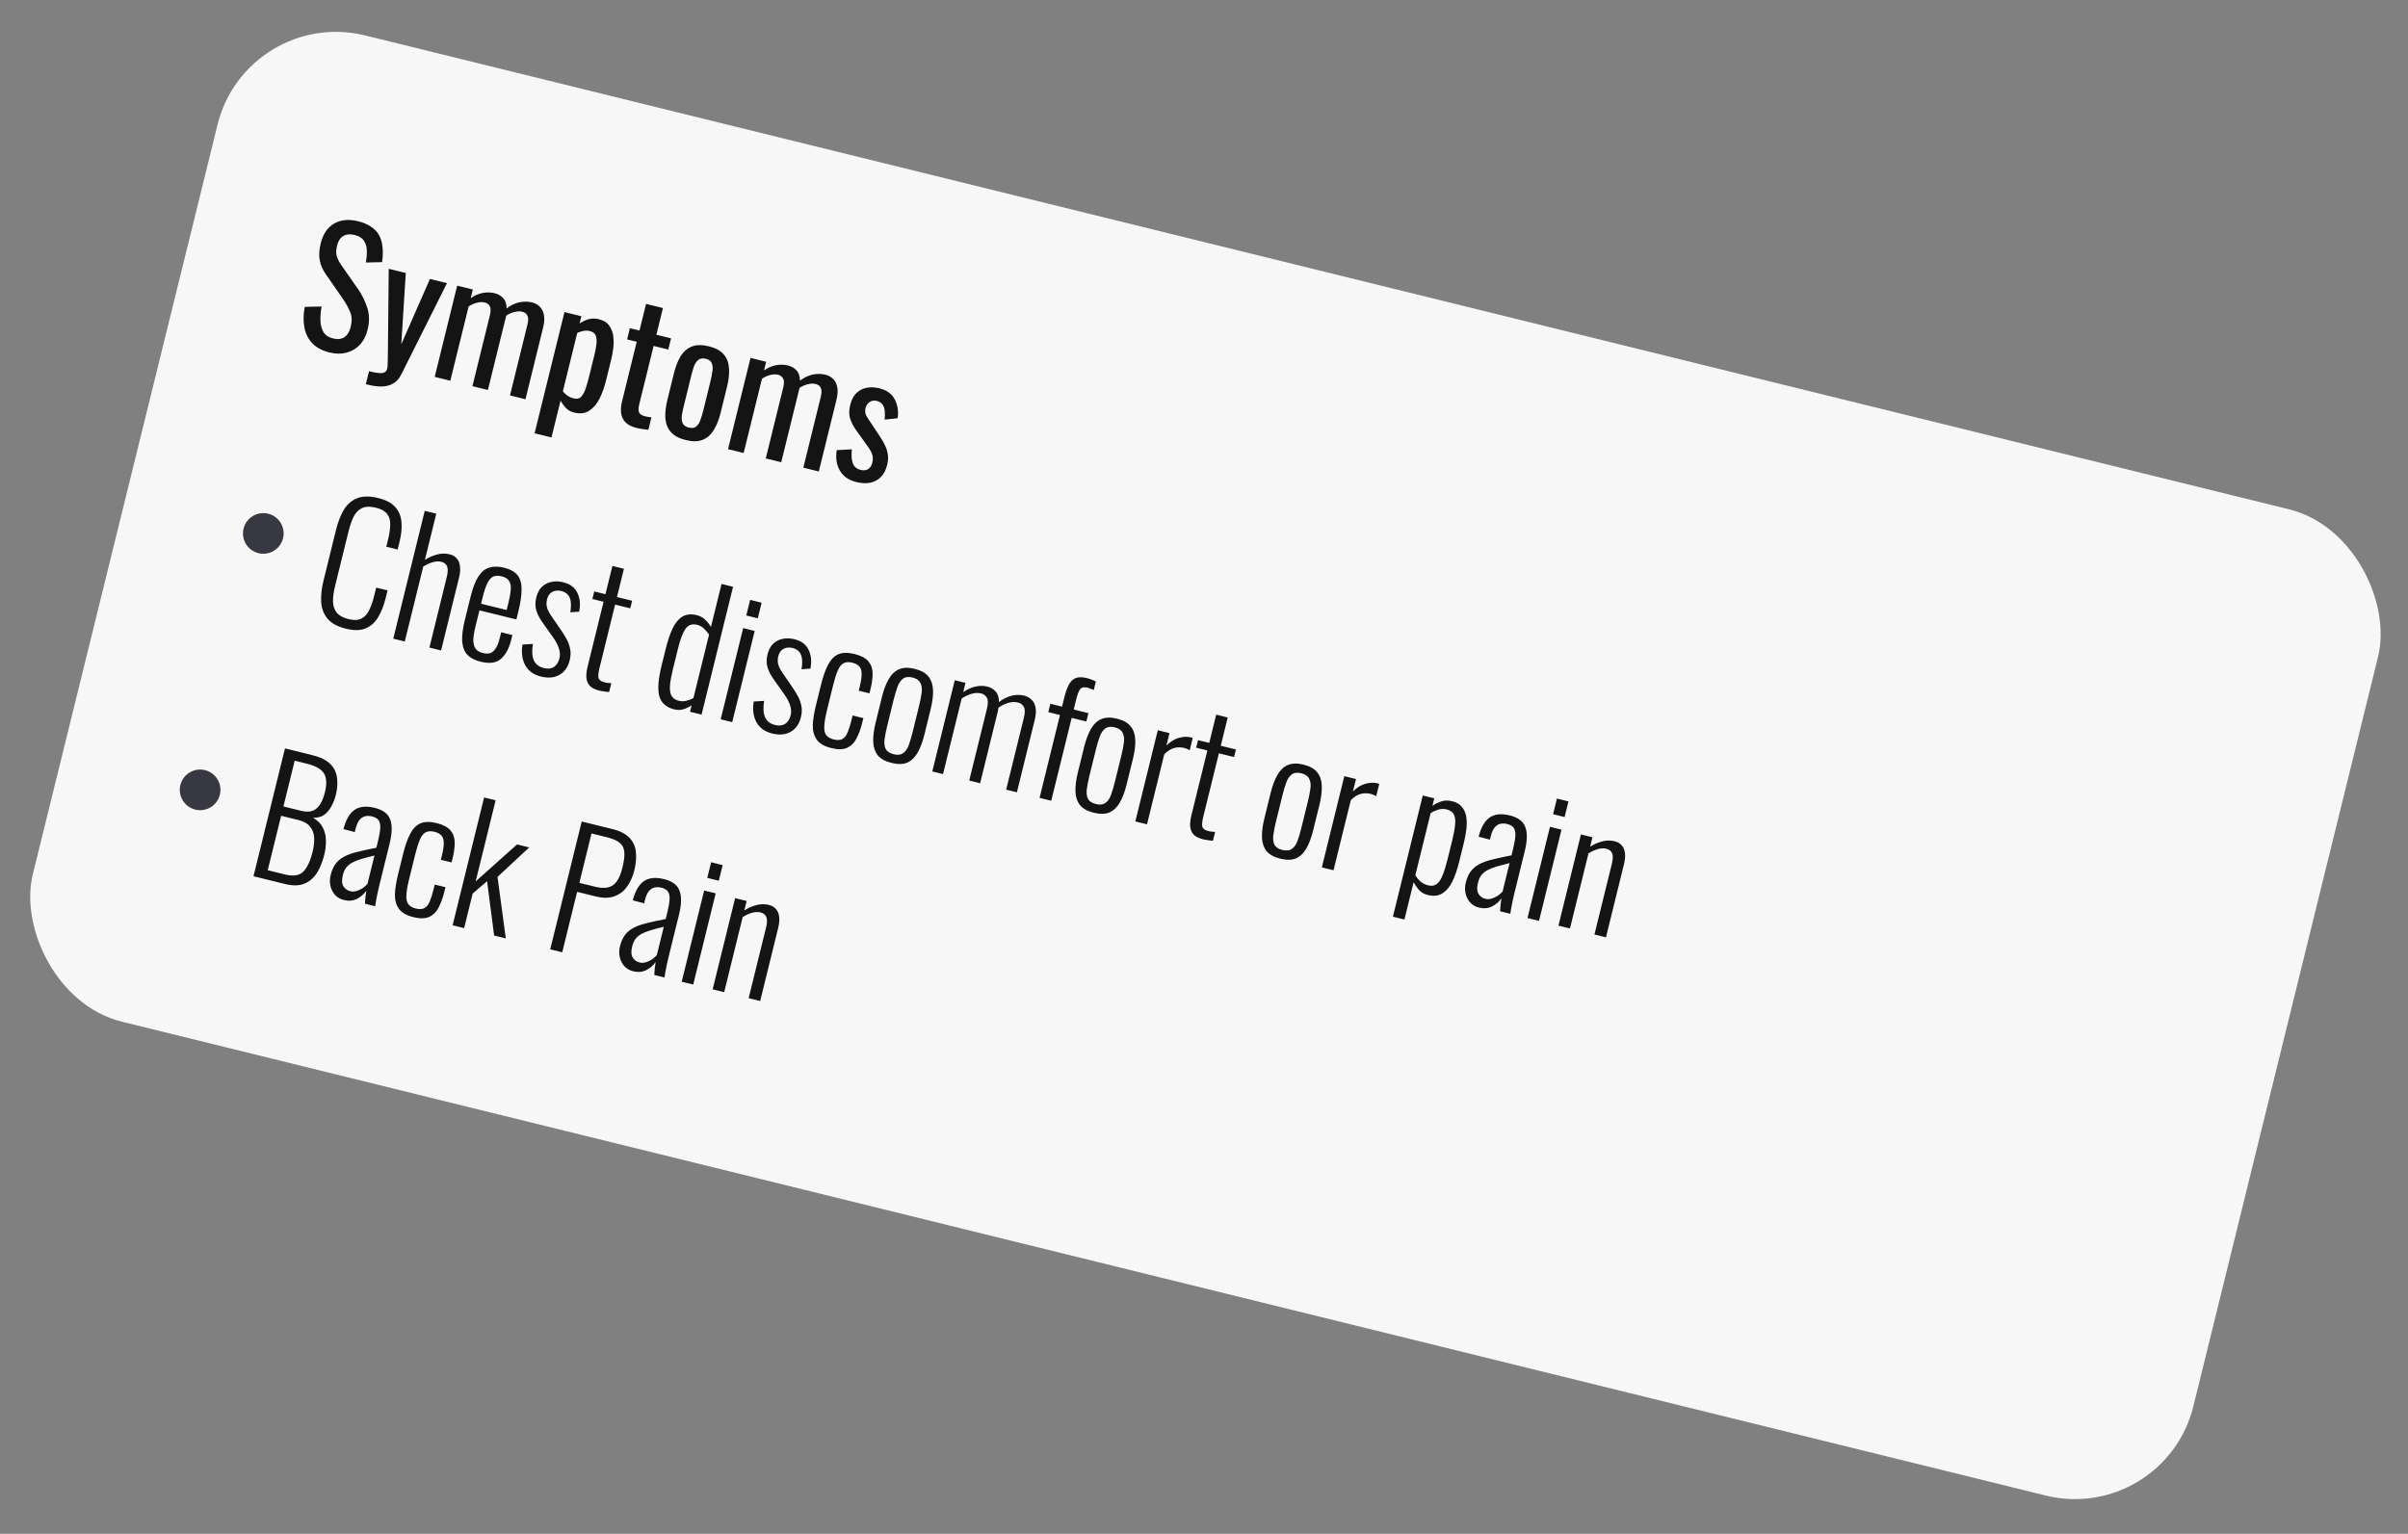 <svg width="237" height="151" viewBox="0 0 237 151" fill="none" xmlns="http://www.w3.org/2000/svg">
<rect x="0" y="0" width="237" height="151" fill="#808080" stroke="none"/>
<g clip-path="url(#clip0_1863_1186)">
<rect x="24.282" y="0.617" width="219" height="100" rx="12" transform="rotate(13.84 24.282 0.617)" fill="#F7F7F8"/>
<path d="M32.43 34.699C31.705 34.521 31.137 34.216 30.727 33.785C30.327 33.357 30.071 32.838 29.957 32.228C29.844 31.618 29.856 30.945 29.993 30.21L31.65 30.173C31.571 30.626 31.533 31.073 31.534 31.513C31.546 31.955 31.643 32.341 31.826 32.672C32.01 32.992 32.325 33.207 32.771 33.317C33.226 33.429 33.599 33.389 33.888 33.197C34.19 32.996 34.4 32.658 34.517 32.181C34.657 31.612 34.64 31.124 34.465 30.719C34.293 30.303 34.054 29.87 33.747 29.421L32.093 27.036C31.768 26.572 31.56 26.103 31.468 25.63C31.378 25.146 31.411 24.589 31.567 23.957C31.794 23.035 32.234 22.386 32.887 22.008C33.54 21.631 34.323 21.555 35.234 21.779C35.731 21.901 36.15 22.076 36.489 22.302C36.842 22.521 37.109 22.796 37.292 23.126C37.484 23.459 37.602 23.851 37.645 24.301C37.701 24.743 37.687 25.245 37.603 25.807L36.013 25.843C36.084 25.421 36.114 25.028 36.105 24.663C36.099 24.288 36.002 23.968 35.815 23.702C35.641 23.428 35.336 23.238 34.901 23.131C34.466 23.023 34.095 23.058 33.788 23.235C33.493 23.404 33.29 23.717 33.178 24.173C33.083 24.556 33.068 24.887 33.131 25.166C33.204 25.448 33.354 25.754 33.58 26.084L35.249 28.473C35.624 29.005 35.921 29.605 36.14 30.274C36.362 30.933 36.377 31.656 36.183 32.444C36.029 33.065 35.767 33.572 35.396 33.964C35.028 34.345 34.586 34.599 34.072 34.725C33.568 34.853 33.02 34.845 32.43 34.699ZM36.005 37.821L36.319 36.547C36.723 36.647 37.05 36.705 37.298 36.723C37.544 36.75 37.731 36.725 37.86 36.647C37.987 36.579 38.072 36.457 38.115 36.281C38.138 36.188 38.153 35.972 38.16 35.633C38.166 35.294 38.173 34.933 38.179 34.55L38.26 26.463L39.938 26.876L39.496 33.886L42.315 27.462L43.993 27.875L39.514 36.824C39.314 37.236 39.059 37.535 38.749 37.723C38.436 37.92 38.069 38.028 37.648 38.045C37.236 38.064 36.756 38.006 36.208 37.871L36.005 37.821ZM42.784 37.102L44.996 28.122L46.534 28.501L46.324 29.356C46.708 29.088 47.102 28.916 47.506 28.84C47.909 28.763 48.302 28.772 48.685 28.866C49.017 28.948 49.292 29.104 49.51 29.333C49.738 29.565 49.857 29.908 49.866 30.36C50.284 30.046 50.702 29.847 51.118 29.762C51.547 29.67 51.968 29.675 52.383 29.777C52.673 29.849 52.919 29.986 53.121 30.19C53.327 30.384 53.463 30.653 53.532 31C53.603 31.336 53.577 31.752 53.455 32.25L51.717 39.303L50.194 38.928L51.905 31.983C52.013 31.548 52.011 31.24 51.902 31.06C51.806 30.871 51.639 30.747 51.4 30.689C51.172 30.633 50.918 30.641 50.636 30.715C50.357 30.778 50.086 30.898 49.822 31.075C49.812 31.116 49.802 31.157 49.792 31.199C49.781 31.24 49.77 31.287 49.757 31.339L48.02 38.392L46.497 38.017L48.208 31.072C48.315 30.637 48.314 30.329 48.205 30.149C48.108 29.96 47.941 29.837 47.703 29.778C47.475 29.722 47.22 29.73 46.938 29.804C46.67 29.869 46.398 29.989 46.125 30.164L44.322 37.481L42.784 37.102ZM52.616 42.655L55.556 30.724L57.218 31.133L57.042 31.848C57.295 31.669 57.581 31.531 57.902 31.434C58.222 31.337 58.574 31.336 58.957 31.43C59.423 31.545 59.761 31.76 59.968 32.075C60.19 32.382 60.321 32.738 60.364 33.144C60.41 33.54 60.406 33.935 60.353 34.328C60.302 34.711 60.244 35.037 60.178 35.306L59.642 37.481C59.486 38.113 59.276 38.699 59.011 39.238C58.749 39.766 58.409 40.166 57.991 40.436C57.586 40.699 57.088 40.758 56.498 40.612C56.176 40.533 55.911 40.385 55.7 40.169C55.493 39.942 55.316 39.7 55.17 39.445L54.278 43.065L52.616 42.655ZM56.493 39.227C56.783 39.298 57.015 39.246 57.191 39.069C57.369 38.882 57.518 38.612 57.638 38.257C57.758 37.902 57.872 37.507 57.979 37.072L58.515 34.897C58.607 34.524 58.67 34.177 58.706 33.856C58.743 33.525 58.718 33.25 58.629 33.03C58.54 32.81 58.351 32.665 58.061 32.593C57.843 32.54 57.625 32.535 57.405 32.58C57.185 32.625 56.988 32.692 56.812 32.78L55.396 38.528C55.523 38.681 55.675 38.822 55.852 38.954C56.03 39.075 56.244 39.166 56.493 39.227ZM62.639 42.125C62.172 42.01 61.816 41.829 61.569 41.582C61.333 41.337 61.187 41.037 61.132 40.683C61.087 40.331 61.117 39.938 61.225 39.503L62.668 33.646L61.72 33.413L61.992 32.309L62.939 32.543L63.586 29.918L65.249 30.327L64.602 32.953L66.046 33.308L65.775 34.411L64.33 34.056L62.914 39.804C62.827 40.156 62.822 40.424 62.897 40.607C62.975 40.78 63.175 40.906 63.496 40.985C63.579 41.006 63.673 41.023 63.779 41.039C63.896 41.056 64.007 41.073 64.113 41.088L63.811 42.315C63.596 42.295 63.4 42.269 63.221 42.236C63.04 42.213 62.846 42.176 62.639 42.125ZM67.495 43.322C66.832 43.158 66.342 42.895 66.026 42.531C65.709 42.167 65.529 41.717 65.485 41.179C65.453 40.643 65.519 40.039 65.685 39.366L66.328 36.756C66.494 36.083 66.716 35.517 66.993 35.058C67.282 34.601 67.65 34.286 68.1 34.111C68.549 33.936 69.106 33.93 69.769 34.094C70.431 34.257 70.916 34.519 71.223 34.88C71.54 35.244 71.714 35.694 71.747 36.229C71.79 36.767 71.729 37.373 71.563 38.046L70.92 40.656C70.754 41.329 70.527 41.894 70.239 42.35C69.961 42.809 69.598 43.126 69.148 43.3C68.709 43.478 68.158 43.485 67.495 43.322ZM67.797 42.094C68.119 42.173 68.364 42.135 68.534 41.979C68.715 41.826 68.853 41.602 68.947 41.307C69.055 41.004 69.15 40.686 69.231 40.355L69.924 37.543C70.008 37.201 70.072 36.876 70.115 36.568C70.168 36.263 70.15 36 70.061 35.781C69.986 35.553 69.787 35.4 69.466 35.321C69.145 35.242 68.893 35.284 68.71 35.448C68.529 35.601 68.387 35.824 68.281 36.117C68.187 36.412 68.097 36.73 68.013 37.072L67.32 39.884C67.239 40.215 67.17 40.539 67.114 40.855C67.071 41.163 67.094 41.427 67.183 41.646C67.272 41.866 67.476 42.015 67.797 42.094ZM71.655 44.215L73.867 35.235L75.405 35.614L75.195 36.469C75.579 36.201 75.973 36.029 76.377 35.952C76.78 35.876 77.173 35.885 77.556 35.979C77.888 36.061 78.163 36.217 78.381 36.446C78.609 36.678 78.728 37.02 78.737 37.473C79.156 37.159 79.573 36.959 79.989 36.875C80.418 36.783 80.84 36.788 81.254 36.89C81.544 36.962 81.79 37.099 81.993 37.303C82.198 37.496 82.334 37.766 82.403 38.113C82.474 38.449 82.448 38.865 82.326 39.362L80.588 46.416L79.066 46.04L80.776 39.096C80.884 38.661 80.882 38.353 80.773 38.172C80.677 37.984 80.51 37.86 80.271 37.802C80.043 37.745 79.789 37.754 79.507 37.828C79.228 37.891 78.957 38.011 78.693 38.187C78.683 38.229 78.673 38.27 78.663 38.312C78.653 38.353 78.641 38.4 78.628 38.452L76.891 45.505L75.368 45.13L77.079 38.185C77.186 37.75 77.185 37.442 77.076 37.262C76.979 37.073 76.812 36.949 76.574 36.891C76.346 36.835 76.091 36.843 75.81 36.917C75.541 36.982 75.269 37.102 74.996 37.276L73.193 44.594L71.655 44.215ZM84.266 47.453C83.53 47.272 82.996 46.899 82.663 46.333C82.332 45.758 82.229 45.084 82.353 44.313L83.839 44.234C83.782 44.824 83.816 45.288 83.941 45.627C84.069 45.955 84.325 46.166 84.708 46.261C85.008 46.334 85.256 46.308 85.453 46.18C85.651 46.042 85.786 45.829 85.858 45.539C85.922 45.28 85.922 45.033 85.859 44.797C85.796 44.562 85.662 44.304 85.457 44.023L84.244 42.323C84 41.977 83.81 41.612 83.674 41.227C83.548 40.844 83.551 40.389 83.681 39.861C83.798 39.385 83.99 39.009 84.255 38.734C84.534 38.451 84.864 38.269 85.247 38.187C85.642 38.098 86.073 38.11 86.539 38.225C87.285 38.409 87.797 38.782 88.076 39.345C88.357 39.898 88.448 40.508 88.35 41.176L87.066 41.305C87.101 40.984 87.105 40.699 87.078 40.451C87.054 40.192 86.98 39.982 86.855 39.819C86.733 39.646 86.547 39.529 86.299 39.468C86.029 39.401 85.789 39.441 85.577 39.587C85.379 39.724 85.249 39.918 85.188 40.166C85.149 40.322 85.142 40.485 85.166 40.655C85.203 40.818 85.286 40.992 85.416 41.178L86.641 43.029C86.81 43.279 86.96 43.541 87.09 43.815C87.231 44.092 87.327 44.39 87.38 44.711C87.433 45.031 87.412 45.383 87.318 45.767C87.193 46.274 86.984 46.673 86.693 46.964C86.402 47.255 86.048 47.442 85.632 47.526C85.218 47.6 84.763 47.576 84.266 47.453Z" fill="#141414"/>
<circle cx="25.915" cy="52.514" r="2" transform="rotate(13.84 25.915 52.514)" fill="#383842"/>
<path d="M34.052 61.893C33.203 61.684 32.589 61.346 32.209 60.879C31.84 60.414 31.641 59.865 31.61 59.231C31.582 58.587 31.657 57.903 31.836 57.178L33.068 52.175C33.26 51.399 33.516 50.737 33.837 50.19C34.169 49.645 34.609 49.265 35.157 49.048C35.705 48.832 36.393 48.825 37.221 49.029C37.977 49.216 38.532 49.506 38.885 49.901C39.249 50.298 39.457 50.789 39.511 51.373C39.567 51.947 39.505 52.602 39.324 53.337L39.136 54.099L38.018 53.823L38.198 53.093C38.333 52.544 38.402 52.061 38.406 51.645C38.42 51.231 38.319 50.882 38.104 50.598C37.888 50.314 37.521 50.109 37.003 49.981C36.434 49.841 35.975 49.854 35.626 50.021C35.29 50.18 35.018 50.459 34.81 50.858C34.612 51.259 34.444 51.74 34.306 52.299L32.986 57.659C32.833 58.28 32.762 58.812 32.774 59.255C32.796 59.7 32.927 60.061 33.166 60.34C33.405 60.618 33.783 60.822 34.301 60.949C34.829 61.079 35.251 61.062 35.566 60.898C35.892 60.737 36.145 60.464 36.328 60.081C36.523 59.689 36.688 59.219 36.824 58.67L37.026 57.847L38.145 58.122L37.961 58.868C37.78 59.603 37.531 60.234 37.215 60.761C36.911 61.279 36.503 61.645 35.989 61.859C35.485 62.075 34.839 62.087 34.052 61.893ZM38.705 62.874L41.805 50.291L42.939 50.57L41.818 55.122C42.197 54.875 42.592 54.698 43.003 54.59C43.417 54.472 43.841 54.467 44.276 54.574C44.577 54.648 44.806 54.787 44.965 54.991C45.136 55.187 45.238 55.443 45.27 55.758C45.315 56.066 45.288 56.422 45.188 56.826L43.412 64.034L42.263 63.751L43.977 56.791C44.092 56.325 44.1 55.981 44.001 55.759C43.915 55.529 43.727 55.378 43.437 55.306C43.178 55.243 42.888 55.259 42.568 55.356C42.26 55.445 41.956 55.584 41.657 55.774L39.839 63.154L38.705 62.874ZM47.31 65.143C46.751 65.005 46.316 64.782 46.008 64.476C45.712 64.161 45.539 63.723 45.491 63.162C45.453 62.603 45.539 61.894 45.751 61.035L46.31 58.766C46.53 57.876 46.789 57.203 47.087 56.75C47.388 56.285 47.745 55.995 48.159 55.877C48.575 55.748 49.058 55.752 49.606 55.887C50.238 56.043 50.687 56.296 50.952 56.647C51.217 56.998 51.344 57.463 51.333 58.043C51.335 58.615 51.231 59.325 51.022 60.174L50.823 60.982L47.188 60.087L46.801 61.656C46.658 62.236 46.586 62.707 46.585 63.069C46.596 63.423 46.678 63.696 46.828 63.887C46.989 64.08 47.22 64.214 47.52 64.288C47.748 64.344 47.966 64.354 48.172 64.317C48.382 64.27 48.569 64.135 48.734 63.911C48.911 63.681 49.058 63.332 49.172 62.866L49.326 62.245L50.429 62.516L50.306 63.014C50.105 63.832 49.772 64.447 49.307 64.86C48.856 65.265 48.19 65.359 47.31 65.143ZM47.349 59.434L49.865 60.054L50.049 59.309C50.166 58.832 50.24 58.422 50.27 58.078C50.302 57.723 50.252 57.436 50.119 57.217C50 56.989 49.753 56.83 49.38 56.738C49.07 56.661 48.799 56.666 48.569 56.752C48.35 56.841 48.155 57.051 47.986 57.383C47.819 57.704 47.656 58.186 47.498 58.828L47.349 59.434ZM53.237 66.603C52.523 66.427 52.009 66.059 51.697 65.498C51.387 64.928 51.297 64.246 51.426 63.454L52.446 63.392C52.337 64.102 52.373 64.649 52.553 65.034C52.735 65.408 53.059 65.653 53.525 65.768C53.919 65.865 54.246 65.83 54.507 65.663C54.78 65.489 54.967 65.2 55.066 64.796C55.138 64.506 55.121 64.194 55.017 63.861C54.915 63.517 54.717 63.139 54.423 62.726L53.456 61.367C53.136 60.926 52.915 60.509 52.792 60.116C52.669 59.723 52.666 59.289 52.784 58.812C52.891 58.377 53.068 58.036 53.316 57.79C53.576 57.535 53.886 57.37 54.245 57.294C54.607 57.207 55 57.216 55.425 57.321C56.119 57.492 56.587 57.843 56.83 58.375C57.085 58.9 57.143 59.513 57.003 60.214L56.13 60.279C56.198 59.868 56.213 59.52 56.173 59.235C56.136 58.94 56.039 58.708 55.883 58.538C55.727 58.367 55.52 58.251 55.261 58.187C54.919 58.102 54.615 58.132 54.349 58.275C54.096 58.411 53.928 58.649 53.844 58.991C53.777 59.26 53.77 59.511 53.823 59.744C53.875 59.977 54.01 60.257 54.225 60.585L55.22 62.032C55.415 62.311 55.596 62.603 55.762 62.908C55.929 63.212 56.047 63.538 56.115 63.884C56.186 64.22 56.17 64.596 56.068 65.01C55.954 65.476 55.758 65.845 55.482 66.118C55.219 66.383 54.895 66.561 54.51 66.653C54.127 66.734 53.703 66.718 53.237 66.603ZM58.966 67.981C58.531 67.874 58.215 67.708 58.018 67.484C57.833 67.252 57.73 66.979 57.708 66.666C57.699 66.346 57.742 65.993 57.837 65.61L59.406 59.241L58.303 58.969L58.486 58.223L59.59 58.495L60.275 55.714L61.409 55.994L60.724 58.775L62.215 59.142L62.031 59.888L60.54 59.52L58.998 65.781C58.89 66.216 58.86 66.538 58.908 66.748C58.968 66.949 59.164 67.091 59.495 67.172C59.588 67.195 59.693 67.216 59.81 67.233C59.939 67.243 60.058 67.251 60.167 67.255L59.952 68.125C59.789 68.118 59.624 68.099 59.456 68.069C59.285 68.049 59.122 68.02 58.966 67.981ZM66.344 69.832C65.577 69.643 65.095 69.216 64.896 68.552C64.707 67.891 64.779 66.887 65.111 65.54L65.52 63.878C65.714 63.091 65.938 62.426 66.192 61.885C66.447 61.343 66.762 60.954 67.139 60.718C67.529 60.473 68.009 60.421 68.578 60.561C68.93 60.648 69.216 60.806 69.434 61.036C69.665 61.257 69.844 61.488 69.972 61.728L71.016 57.487L72.15 57.767L69.05 70.35L67.916 70.071L68.073 69.434C67.849 69.587 67.586 69.715 67.287 69.817C67 69.911 66.686 69.916 66.344 69.832ZM66.799 68.988C67.047 69.049 67.294 69.05 67.54 68.99C67.796 68.932 68.032 68.842 68.249 68.719L69.788 62.474C69.668 62.291 69.511 62.104 69.316 61.913C69.124 61.712 68.888 61.577 68.609 61.508C68.112 61.386 67.725 61.527 67.45 61.931C67.187 62.328 66.953 62.946 66.746 63.785L66.222 65.913C66.074 66.514 65.98 67.029 65.94 67.458C65.91 67.891 65.958 68.232 66.083 68.482C66.218 68.735 66.457 68.904 66.799 68.988ZM70.931 70.814L73.144 61.834L74.278 62.114L72.066 71.093L70.931 70.814ZM73.45 60.592L73.829 59.053L74.963 59.333L74.584 60.871L73.45 60.592ZM75.994 72.209C75.28 72.033 74.766 71.665 74.454 71.105C74.144 70.534 74.054 69.853 74.183 69.061L75.203 68.999C75.094 69.708 75.13 70.255 75.31 70.64C75.492 71.015 75.816 71.259 76.282 71.374C76.676 71.471 77.003 71.436 77.264 71.27C77.537 71.096 77.724 70.806 77.823 70.403C77.895 70.112 77.878 69.801 77.774 69.468C77.672 69.124 77.474 68.745 77.18 68.332L76.213 66.974C75.893 66.532 75.672 66.115 75.549 65.723C75.426 65.33 75.423 64.895 75.541 64.419C75.648 63.984 75.825 63.643 76.073 63.396C76.333 63.142 76.643 62.977 77.002 62.9C77.364 62.814 77.757 62.823 78.182 62.927C78.876 63.098 79.344 63.45 79.587 63.982C79.842 64.506 79.9 65.119 79.76 65.821L78.887 65.886C78.955 65.474 78.97 65.126 78.93 64.842C78.893 64.547 78.796 64.314 78.64 64.144C78.484 63.974 78.277 63.857 78.018 63.793C77.676 63.709 77.373 63.739 77.107 63.882C76.853 64.017 76.685 64.256 76.601 64.597C76.534 64.867 76.527 65.118 76.58 65.35C76.632 65.583 76.767 65.863 76.983 66.191L77.977 67.639C78.172 67.918 78.353 68.21 78.519 68.514C78.686 68.819 78.804 69.144 78.872 69.491C78.943 69.827 78.927 70.202 78.826 70.616C78.711 71.082 78.515 71.452 78.239 71.724C77.976 71.989 77.652 72.168 77.267 72.259C76.885 72.341 76.46 72.324 75.994 72.209ZM81.824 73.646C81.12 73.472 80.635 73.188 80.37 72.793C80.105 72.398 79.98 71.923 79.997 71.366C80.026 70.802 80.123 70.184 80.289 69.51L80.806 67.413C81.01 66.585 81.244 65.923 81.509 65.428C81.776 64.922 82.113 64.582 82.518 64.407C82.934 64.235 83.463 64.228 84.106 64.387C84.737 64.542 85.189 64.78 85.462 65.1C85.735 65.42 85.875 65.811 85.882 66.274C85.888 66.737 85.822 67.254 85.681 67.823L85.574 68.258L84.518 67.998L84.625 67.563C84.755 67.035 84.814 66.615 84.803 66.305C84.802 65.997 84.722 65.763 84.564 65.603C84.418 65.436 84.195 65.315 83.895 65.241C83.543 65.154 83.253 65.171 83.026 65.291C82.799 65.41 82.607 65.654 82.45 66.022C82.296 66.38 82.141 66.874 81.986 67.506L81.366 70.023C81.144 70.924 81.075 71.582 81.159 71.999C81.246 72.405 81.543 72.67 82.05 72.795C82.403 72.882 82.686 72.869 82.9 72.757C83.117 72.635 83.291 72.42 83.422 72.111C83.553 71.803 83.677 71.411 83.794 70.934L83.917 70.437L84.973 70.697L84.866 71.132C84.718 71.733 84.529 72.252 84.301 72.69C84.085 73.121 83.778 73.43 83.38 73.617C82.985 73.794 82.466 73.804 81.824 73.646ZM87.741 75.103C87.13 74.953 86.68 74.705 86.392 74.359C86.116 74.005 85.967 73.562 85.945 73.029C85.925 72.486 86.004 71.852 86.183 71.127L86.795 68.641C86.974 67.916 87.197 67.323 87.464 66.862C87.734 66.39 88.072 66.067 88.478 65.892C88.896 65.71 89.411 65.694 90.022 65.844C90.654 66 91.107 66.254 91.383 66.608C91.661 66.951 91.81 67.394 91.83 67.937C91.852 68.47 91.774 69.099 91.596 69.824L90.983 72.31C90.805 73.035 90.58 73.633 90.31 74.105C90.043 74.566 89.705 74.89 89.297 75.075C88.891 75.249 88.373 75.259 87.741 75.103ZM87.951 74.249C88.345 74.346 88.655 74.312 88.882 74.149C89.12 73.987 89.305 73.725 89.439 73.363C89.574 72.99 89.701 72.565 89.818 72.089L90.461 69.479C90.581 68.992 90.665 68.562 90.713 68.19C90.763 67.806 90.721 67.489 90.585 67.235C90.463 66.975 90.205 66.796 89.811 66.699C89.418 66.602 89.106 66.64 88.877 66.814C88.65 66.978 88.469 67.241 88.336 67.604C88.205 67.956 88.08 68.376 87.96 68.863L87.317 71.473C87.2 71.949 87.115 72.384 87.061 72.777C87.011 73.16 87.048 73.477 87.173 73.728C87.299 73.978 87.558 74.152 87.951 74.249ZM91.759 75.945L93.971 66.965L95.027 67.226L94.802 68.142C95.189 67.864 95.585 67.682 95.991 67.595C96.4 67.498 96.795 67.496 97.178 67.591C97.489 67.667 97.754 67.82 97.972 68.05C98.2 68.282 98.317 68.635 98.321 69.108C98.726 68.802 99.139 68.596 99.56 68.491C99.982 68.386 100.4 68.384 100.814 68.486C101.073 68.55 101.301 68.672 101.498 68.853C101.706 69.036 101.845 69.295 101.916 69.631C101.987 69.967 101.959 70.394 101.831 70.912L100.086 77.996L99.029 77.736L100.767 70.683C100.897 70.155 100.895 69.786 100.759 69.577C100.637 69.36 100.446 69.22 100.187 69.156C99.897 69.085 99.587 69.096 99.256 69.19C98.925 69.285 98.595 69.445 98.264 69.671C98.262 69.725 98.253 69.784 98.238 69.846C98.236 69.9 98.227 69.958 98.211 70.02L96.466 77.105L95.394 76.841L97.132 69.787C97.262 69.259 97.259 68.891 97.124 68.681C97.002 68.465 96.811 68.324 96.552 68.26C96.272 68.192 95.967 68.204 95.636 68.299C95.306 68.393 94.976 68.548 94.648 68.764L92.815 76.205L91.759 75.945ZM102.316 78.546L104.325 70.39L103.176 70.106L103.379 69.283L104.528 69.566L104.758 68.634C104.868 68.189 105.001 67.804 105.158 67.48C105.314 67.156 105.531 66.924 105.807 66.783C106.094 66.645 106.48 66.636 106.967 66.756C107.133 66.797 107.286 66.846 107.426 66.902C107.578 66.951 107.722 67.014 107.857 67.091L107.65 67.93C107.562 67.886 107.457 67.844 107.336 67.803C107.227 67.754 107.126 67.718 107.033 67.695C106.691 67.611 106.447 67.666 106.3 67.861C106.166 68.047 106.044 68.363 105.934 68.809L105.678 69.85L107.123 70.206L106.92 71.029L105.475 70.673L103.466 78.829L102.316 78.546ZM107.646 80.007C107.035 79.857 106.585 79.609 106.297 79.263C106.021 78.909 105.872 78.466 105.85 77.933C105.83 77.39 105.909 76.756 106.088 76.031L106.7 73.545C106.879 72.82 107.102 72.227 107.369 71.766C107.639 71.294 107.977 70.971 108.382 70.796C108.801 70.614 109.316 70.597 109.927 70.748C110.559 70.904 111.012 71.158 111.288 71.512C111.566 71.855 111.715 72.298 111.735 72.841C111.757 73.374 111.679 74.003 111.5 74.728L110.888 77.214C110.709 77.939 110.485 78.537 110.215 79.009C109.948 79.47 109.61 79.793 109.202 79.979C108.796 80.153 108.277 80.163 107.646 80.007ZM107.856 79.153C108.25 79.25 108.56 79.216 108.787 79.052C109.025 78.891 109.21 78.629 109.343 78.267C109.479 77.894 109.606 77.469 109.723 76.993L110.366 74.383C110.486 73.896 110.57 73.466 110.618 73.093C110.668 72.71 110.626 72.392 110.49 72.139C110.368 71.878 110.11 71.699 109.716 71.603C109.323 71.505 109.011 71.544 108.781 71.718C108.554 71.882 108.374 72.145 108.241 72.508C108.11 72.86 107.985 73.28 107.865 73.766L107.222 76.376C107.105 76.853 107.019 77.288 106.966 77.681C106.916 78.064 106.953 78.381 107.078 78.632C107.203 78.882 107.463 79.056 107.856 79.153ZM111.741 80.868L113.954 71.888L115.103 72.172L114.801 73.399C115.208 72.994 115.623 72.739 116.044 72.634C116.468 72.519 116.851 72.503 117.192 72.587C117.223 72.595 117.254 72.603 117.286 72.61C117.317 72.618 117.352 72.632 117.39 72.653L117.092 73.865C117.027 73.816 116.944 73.773 116.843 73.737C116.745 73.691 116.649 73.656 116.556 73.633C116.203 73.547 115.862 73.55 115.531 73.645C115.211 73.742 114.897 73.944 114.59 74.253L112.891 81.151L111.741 80.868ZM118.392 82.622C117.957 82.515 117.641 82.349 117.444 82.124C117.259 81.892 117.156 81.62 117.135 81.307C117.126 80.986 117.168 80.634 117.263 80.251L118.832 73.881L117.729 73.609L117.913 72.864L119.016 73.135L119.701 70.355L120.835 70.634L120.15 73.415L121.641 73.782L121.458 74.528L119.966 74.161L118.424 80.421C118.317 80.856 118.287 81.179 118.334 81.388C118.394 81.59 118.59 81.731 118.921 81.813C119.015 81.836 119.119 81.856 119.236 81.874C119.365 81.884 119.484 81.891 119.593 81.896L119.379 82.766C119.216 82.759 119.05 82.74 118.882 82.709C118.711 82.689 118.548 82.66 118.392 82.622ZM126.003 84.53C125.392 84.379 124.942 84.131 124.654 83.785C124.378 83.432 124.229 82.989 124.207 82.456C124.187 81.913 124.266 81.279 124.445 80.554L125.057 78.068C125.236 77.343 125.459 76.75 125.726 76.288C125.996 75.817 126.334 75.493 126.74 75.319C127.158 75.136 127.673 75.12 128.284 75.271C128.916 75.426 129.37 75.681 129.645 76.034C129.923 76.377 130.072 76.821 130.092 77.364C130.114 77.897 130.036 78.526 129.858 79.251L129.245 81.736C129.067 82.461 128.842 83.06 128.572 83.531C128.305 83.993 127.967 84.316 127.559 84.501C127.153 84.676 126.635 84.685 126.003 84.53ZM126.214 83.675C126.607 83.772 126.917 83.739 127.145 83.575C127.382 83.414 127.567 83.152 127.701 82.789C127.836 82.416 127.963 81.992 128.08 81.515L128.723 78.905C128.843 78.418 128.927 77.989 128.975 77.616C129.026 77.233 128.983 76.915 128.848 76.662C128.725 76.401 128.467 76.222 128.074 76.125C127.68 76.028 127.368 76.067 127.139 76.241C126.912 76.405 126.732 76.668 126.598 77.03C126.468 77.383 126.342 77.802 126.222 78.289L125.579 80.899C125.462 81.375 125.377 81.81 125.324 82.204C125.273 82.587 125.311 82.904 125.436 83.154C125.561 83.405 125.82 83.578 126.214 83.675ZM130.099 85.391L132.311 76.411L133.461 76.694L133.158 77.921C133.566 77.516 133.98 77.262 134.401 77.157C134.825 77.041 135.208 77.026 135.55 77.11C135.581 77.118 135.612 77.125 135.643 77.133C135.674 77.141 135.709 77.155 135.748 77.175L135.449 78.387C135.384 78.338 135.302 78.296 135.201 78.26C135.102 78.214 135.006 78.179 134.913 78.156C134.561 78.069 134.219 78.073 133.889 78.167C133.568 78.264 133.254 78.467 132.948 78.776L131.248 85.674L130.099 85.391ZM137.092 90.244L140.031 78.313L141.165 78.592L140.982 79.338C141.224 79.156 141.507 79.012 141.83 78.904C142.156 78.787 142.52 78.778 142.924 78.877C143.359 78.985 143.681 79.174 143.889 79.445C144.109 79.708 144.25 80.028 144.311 80.406C144.372 80.783 144.376 81.191 144.323 81.628C144.27 82.065 144.189 82.507 144.079 82.952L143.612 84.847C143.423 85.614 143.197 86.266 142.932 86.805C142.67 87.334 142.339 87.719 141.939 87.961C141.551 88.195 141.078 88.244 140.519 88.106C140.156 88.017 139.863 87.846 139.64 87.593C139.427 87.343 139.257 87.097 139.129 86.857L138.226 90.524L137.092 90.244ZM140.57 87.163C140.912 87.247 141.192 87.201 141.412 87.024C141.641 86.85 141.834 86.557 141.991 86.145C142.16 85.725 142.32 85.21 142.47 84.599L142.945 82.673C143.088 82.093 143.177 81.598 143.212 81.189C143.259 80.773 143.221 80.439 143.096 80.189C142.971 79.938 142.732 79.769 142.38 79.683C142.09 79.611 141.801 79.623 141.515 79.717C141.238 79.813 141.003 79.92 140.809 80.037L139.301 86.158C139.424 86.375 139.587 86.58 139.793 86.773C140.01 86.959 140.27 87.089 140.57 87.163ZM145.569 89.35C145.217 89.263 144.928 89.099 144.702 88.856C144.479 88.604 144.326 88.308 144.245 87.969C144.166 87.62 144.172 87.265 144.261 86.902C144.373 86.446 144.536 86.075 144.75 85.787C144.964 85.499 145.241 85.265 145.582 85.085C145.925 84.895 146.359 84.739 146.884 84.615C147.411 84.481 148.038 84.345 148.765 84.205L148.922 83.568C149.057 83.019 149.132 82.582 149.146 82.256C149.163 81.919 149.105 81.663 148.973 81.488C148.851 81.315 148.639 81.192 148.339 81.118C148.111 81.062 147.887 81.056 147.668 81.101C147.458 81.148 147.268 81.271 147.098 81.471C146.941 81.663 146.814 81.956 146.717 82.35L146.641 82.66L145.526 82.369C145.761 81.46 146.118 80.834 146.598 80.491C147.091 80.14 147.762 80.069 148.612 80.279C149.419 80.478 149.924 80.86 150.125 81.426C150.339 81.984 150.321 82.77 150.071 83.785L148.996 88.151C148.957 88.306 148.913 88.51 148.862 88.761C148.814 89.001 148.768 89.232 148.725 89.452C148.692 89.674 148.666 89.844 148.649 89.96L147.639 89.712C147.656 89.507 147.674 89.281 147.691 89.032C147.721 88.776 147.749 88.574 147.774 88.427C147.561 88.759 147.259 89.025 146.869 89.225C146.479 89.426 146.046 89.468 145.569 89.35ZM146.179 88.479C146.407 88.535 146.623 88.528 146.827 88.457C147.042 88.389 147.241 88.295 147.424 88.176C147.61 88.046 147.765 87.908 147.888 87.763L148.577 84.966C148.086 85.087 147.657 85.201 147.29 85.308C146.933 85.418 146.635 85.537 146.395 85.665C146.155 85.792 145.955 85.957 145.795 86.16C145.648 86.354 145.538 86.602 145.464 86.902C145.346 87.378 145.366 87.746 145.522 88.004C145.681 88.252 145.9 88.41 146.179 88.479ZM150.338 90.377L152.551 81.397L153.685 81.677L151.472 90.656L150.338 90.377ZM152.857 80.154L153.236 78.617L154.37 78.896L153.991 80.434L152.857 80.154ZM153.385 91.127L155.597 82.148L156.731 82.427L156.502 83.359C156.868 83.12 157.257 82.947 157.668 82.839C158.081 82.721 158.5 82.715 158.925 82.819C159.225 82.893 159.46 83.034 159.629 83.24C159.8 83.436 159.902 83.692 159.934 84.007C159.969 84.312 159.936 84.667 159.837 85.071L158.061 92.279L156.927 92L158.642 85.04C158.756 84.574 158.764 84.23 158.665 84.008C158.579 83.778 158.391 83.627 158.101 83.556C157.842 83.492 157.559 83.504 157.251 83.594C156.944 83.683 156.64 83.822 156.341 84.012L154.519 91.407L153.385 91.127Z" fill="#141414"/>
<circle cx="19.696" cy="77.759" r="2" transform="rotate(13.84 19.696 77.759)" fill="#383842"/>
<path d="M24.95 86.263L28.05 73.679L30.754 74.345C31.323 74.486 31.787 74.677 32.145 74.919C32.503 75.161 32.766 75.451 32.936 75.789C33.105 76.128 33.193 76.506 33.2 76.925C33.219 77.337 33.171 77.775 33.057 78.241C32.957 78.645 32.808 79.026 32.61 79.384C32.425 79.734 32.186 80.015 31.892 80.228C31.6 80.431 31.237 80.523 30.802 80.504C31.256 80.758 31.581 81.086 31.779 81.486C31.98 81.876 32.078 82.301 32.075 82.762C32.084 83.214 32.033 83.669 31.92 84.124C31.798 84.621 31.635 85.081 31.432 85.504C31.242 85.918 30.992 86.263 30.683 86.538C30.384 86.816 30.018 87.006 29.587 87.109C29.157 87.201 28.648 87.174 28.057 87.029L24.95 86.263ZM26.349 85.668L28.043 86.086C28.861 86.287 29.459 86.199 29.838 85.82C30.228 85.443 30.538 84.784 30.771 83.841C30.896 83.334 30.945 82.868 30.917 82.444C30.89 82.019 30.753 81.662 30.506 81.37C30.272 81.071 29.902 80.859 29.394 80.734L27.67 80.309L26.349 85.668ZM27.895 79.392L29.604 79.813C30.091 79.933 30.487 79.932 30.792 79.809C31.099 79.676 31.346 79.457 31.531 79.151C31.718 78.835 31.87 78.443 31.985 77.977C32.11 77.47 32.141 77.032 32.077 76.665C32.024 76.301 31.846 75.999 31.542 75.759C31.239 75.519 30.766 75.321 30.124 75.162L29.005 74.887L27.895 79.392ZM33.848 88.603C33.496 88.517 33.207 88.352 32.981 88.11C32.758 87.857 32.605 87.561 32.524 87.223C32.445 86.874 32.45 86.518 32.54 86.156C32.652 85.7 32.815 85.328 33.029 85.04C33.242 84.752 33.52 84.518 33.861 84.339C34.204 84.149 34.638 83.992 35.163 83.869C35.69 83.735 36.317 83.598 37.044 83.459L37.2 82.822C37.336 82.273 37.41 81.835 37.425 81.509C37.442 81.173 37.384 80.917 37.252 80.741C37.129 80.569 36.918 80.445 36.618 80.371C36.39 80.315 36.166 80.309 35.946 80.354C35.737 80.401 35.547 80.525 35.377 80.725C35.22 80.917 35.093 81.209 34.996 81.603L34.919 81.914L33.805 81.623C34.04 80.714 34.397 80.088 34.877 79.745C35.37 79.394 36.041 79.323 36.89 79.532C37.698 79.731 38.203 80.113 38.404 80.679C38.618 81.237 38.6 82.024 38.35 83.039L37.274 87.404C37.236 87.56 37.191 87.763 37.141 88.014C37.092 88.255 37.047 88.485 37.003 88.705C36.971 88.928 36.945 89.097 36.928 89.214L35.918 88.965C35.935 88.761 35.952 88.534 35.97 88.286C36 88.03 36.028 87.828 36.053 87.68C35.839 88.012 35.538 88.278 35.148 88.479C34.758 88.679 34.325 88.721 33.848 88.603ZM34.458 87.732C34.686 87.788 34.902 87.781 35.106 87.711C35.321 87.643 35.52 87.549 35.703 87.429C35.889 87.299 36.043 87.162 36.167 87.016L36.856 84.22C36.365 84.341 35.936 84.454 35.569 84.562C35.212 84.672 34.914 84.79 34.674 84.918C34.434 85.046 34.234 85.211 34.074 85.413C33.927 85.608 33.817 85.855 33.743 86.155C33.625 86.632 33.645 86.999 33.801 87.257C33.959 87.505 34.179 87.663 34.458 87.732ZM40.696 90.29C39.991 90.117 39.507 89.833 39.241 89.438C38.976 89.043 38.852 88.567 38.868 88.011C38.897 87.447 38.994 86.828 39.16 86.155L39.677 84.058C39.881 83.229 40.115 82.567 40.38 82.073C40.648 81.567 40.984 81.227 41.39 81.052C41.806 80.88 42.335 80.873 42.977 81.031C43.608 81.187 44.061 81.425 44.334 81.745C44.606 82.064 44.746 82.456 44.753 82.919C44.76 83.382 44.693 83.898 44.552 84.468L44.445 84.903L43.389 84.643L43.496 84.208C43.626 83.68 43.685 83.26 43.674 82.95C43.673 82.642 43.593 82.408 43.435 82.248C43.289 82.081 43.066 81.96 42.766 81.886C42.414 81.799 42.124 81.816 41.897 81.935C41.67 82.055 41.478 82.299 41.321 82.667C41.167 83.024 41.013 83.519 40.857 84.151L40.237 86.668C40.015 87.569 39.946 88.227 40.03 88.644C40.117 89.049 40.414 89.315 40.922 89.44C41.274 89.527 41.557 89.514 41.771 89.402C41.988 89.28 42.162 89.064 42.293 88.756C42.424 88.448 42.548 88.055 42.665 87.579L42.788 87.082L43.844 87.342L43.737 87.777C43.589 88.378 43.401 88.897 43.172 89.335C42.956 89.765 42.649 90.074 42.252 90.262C41.856 90.439 41.338 90.449 40.696 90.29ZM44.547 91.091L47.647 78.507L48.781 78.787L46.814 86.772L50.891 83.13L52.087 83.424L48.966 86.33L49.782 92.381L48.633 92.098L47.939 86.752L46.519 87.968L45.681 91.37L44.547 91.091ZM54.155 93.458L57.255 80.874L60.269 81.617C61.025 81.803 61.586 82.09 61.953 82.477C62.319 82.863 62.529 83.327 62.582 83.868C62.646 84.411 62.595 85.019 62.429 85.692C62.284 86.282 62.05 86.807 61.728 87.266C61.419 87.717 61.005 88.038 60.486 88.229C59.977 88.422 59.365 88.43 58.651 88.254L56.802 87.799L55.336 93.749L54.155 93.458ZM57.02 86.913L58.527 87.285C59.034 87.41 59.461 87.438 59.808 87.37C60.167 87.293 60.463 87.097 60.694 86.781C60.926 86.464 61.116 86.006 61.264 85.405C61.422 84.763 61.483 84.25 61.445 83.868C61.41 83.474 61.254 83.172 60.976 82.961C60.712 82.742 60.3 82.564 59.74 82.426L58.218 82.051L57.02 86.913ZM62.325 95.619C61.973 95.532 61.684 95.368 61.458 95.125C61.234 94.873 61.082 94.577 61.001 94.238C60.922 93.889 60.927 93.534 61.016 93.171C61.129 92.715 61.292 92.344 61.505 92.056C61.719 91.768 61.996 91.534 62.337 91.354C62.681 91.164 63.115 91.008 63.639 90.884C64.167 90.751 64.794 90.614 65.52 90.474L65.677 89.837C65.812 89.288 65.887 88.851 65.902 88.525C65.919 88.189 65.861 87.933 65.728 87.757C65.606 87.584 65.395 87.461 65.094 87.387C64.867 87.331 64.643 87.325 64.423 87.37C64.214 87.417 64.024 87.54 63.854 87.74C63.697 87.932 63.57 88.225 63.473 88.618L63.396 88.929L62.281 88.638C62.516 87.729 62.874 87.103 63.354 86.76C63.847 86.409 64.518 86.338 65.367 86.548C66.175 86.747 66.679 87.129 66.881 87.695C67.095 88.253 67.077 89.04 66.827 90.055L65.751 94.42C65.713 94.575 65.668 94.779 65.617 95.03C65.569 95.27 65.523 95.501 65.48 95.721C65.447 95.944 65.422 96.113 65.404 96.23L64.394 95.981C64.412 95.776 64.429 95.55 64.446 95.301C64.477 95.045 64.504 94.843 64.53 94.696C64.316 95.028 64.014 95.294 63.624 95.494C63.234 95.695 62.801 95.737 62.325 95.619ZM62.935 94.748C63.163 94.804 63.379 94.797 63.583 94.726C63.797 94.658 63.996 94.564 64.18 94.445C64.365 94.315 64.52 94.177 64.644 94.032L65.333 91.235C64.842 91.356 64.412 91.47 64.046 91.578C63.689 91.687 63.391 91.806 63.15 91.934C62.91 92.061 62.71 92.226 62.55 92.428C62.404 92.623 62.293 92.871 62.219 93.171C62.102 93.647 62.121 94.015 62.277 94.273C62.436 94.521 62.655 94.679 62.935 94.748ZM67.094 96.646L69.306 87.666L70.44 87.946L68.228 96.925L67.094 96.646ZM69.612 86.424L69.991 84.885L71.125 85.165L70.746 86.703L69.612 86.424ZM70.14 97.396L72.353 88.417L73.487 88.696L73.257 89.628C73.624 89.389 74.012 89.216 74.423 89.108C74.837 88.99 75.256 88.984 75.681 89.088C75.981 89.162 76.216 89.303 76.384 89.509C76.556 89.705 76.658 89.961 76.69 90.276C76.724 90.582 76.692 90.936 76.593 91.34L74.817 98.548L73.683 98.269L75.397 91.309C75.512 90.843 75.52 90.499 75.421 90.277C75.335 90.047 75.147 89.896 74.856 89.825C74.598 89.761 74.314 89.773 74.007 89.862C73.699 89.951 73.396 90.091 73.096 90.281L71.275 97.676L70.14 97.396Z" fill="#141414"/>
</g>
<defs>
<clipPath id="clip0_1863_1186">
<rect x="24.282" y="0.617" width="219" height="100" rx="12" transform="rotate(13.84 24.282 0.617)" fill="white"/>
</clipPath>
</defs>
</svg>
